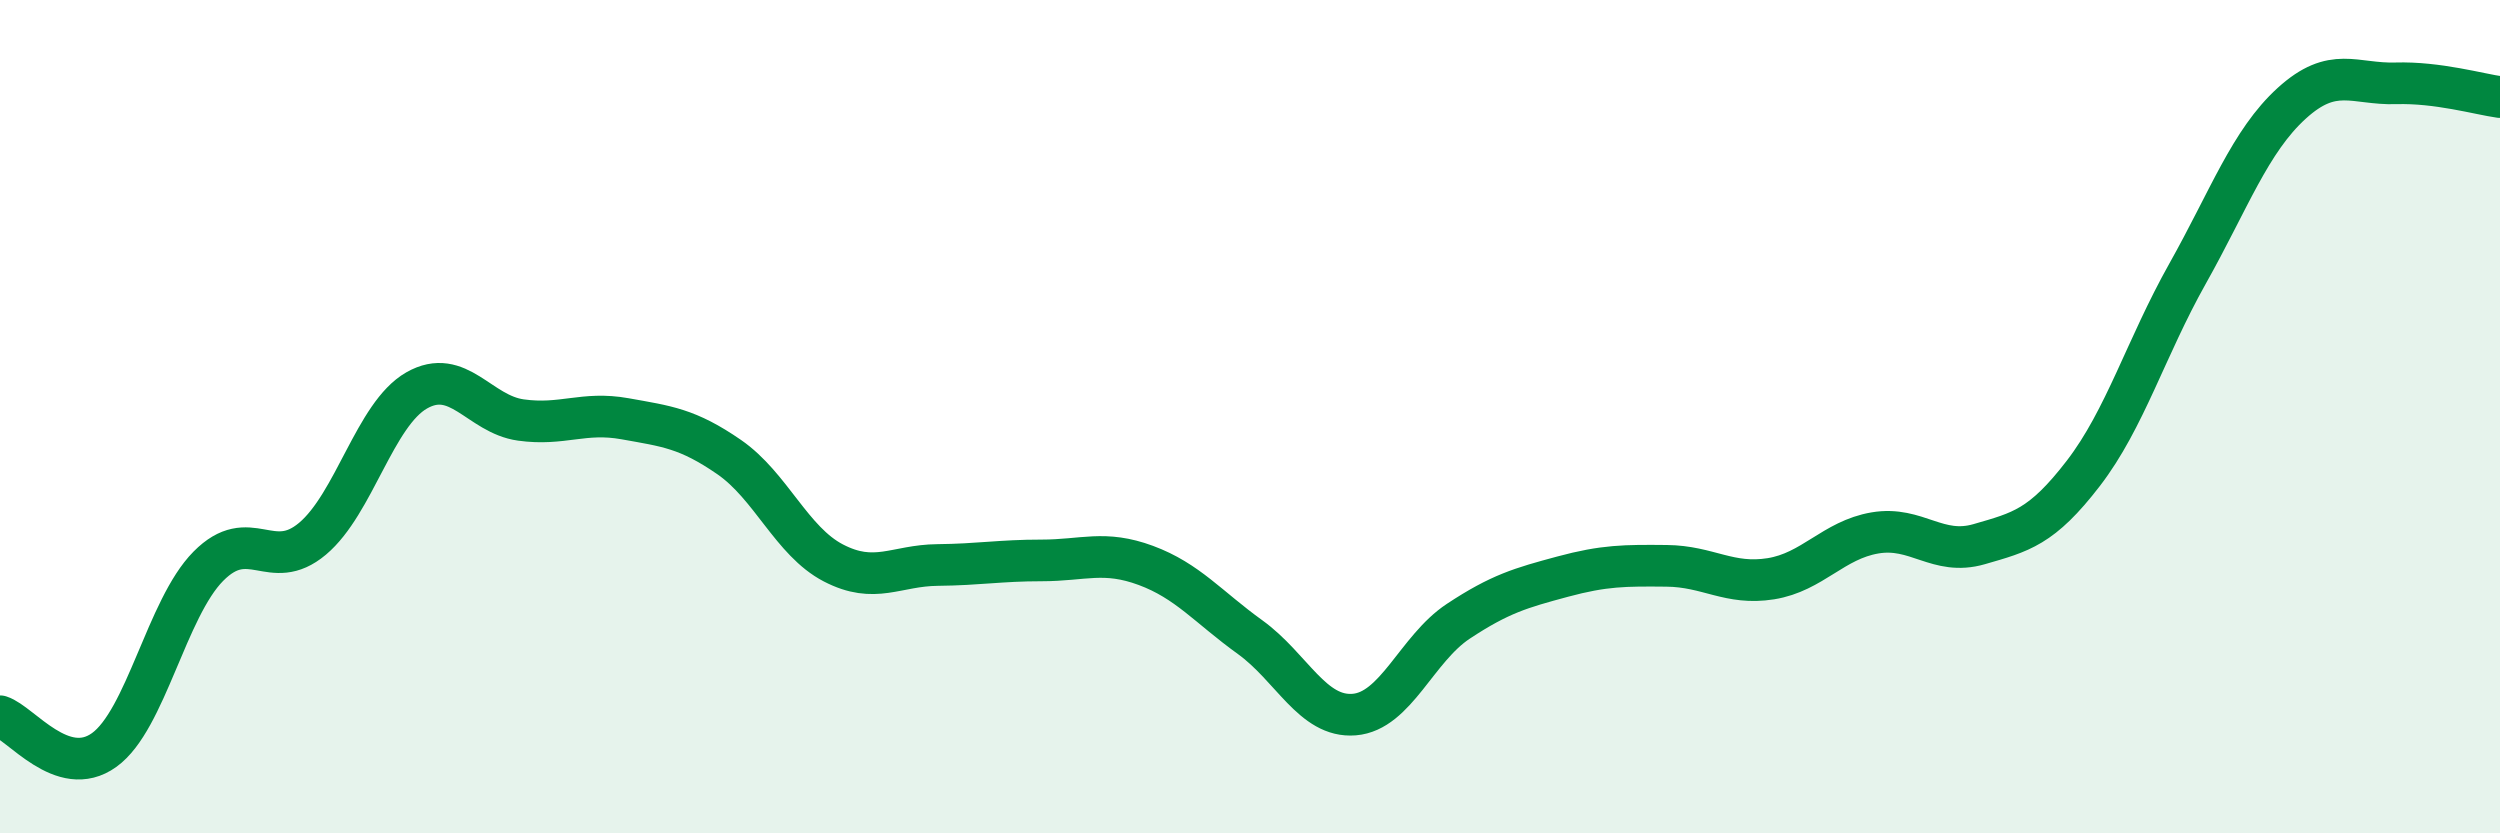 
    <svg width="60" height="20" viewBox="0 0 60 20" xmlns="http://www.w3.org/2000/svg">
      <path
        d="M 0,17.19 C 0.5,17.35 1.5,18.72 2.5,18 C 3.5,17.28 4,14.6 5,13.59 C 6,12.58 6.5,13.77 7.5,12.93 C 8.5,12.09 9,9.94 10,9.37 C 11,8.8 11.5,9.94 12.5,10.08 C 13.5,10.22 14,9.87 15,10.05 C 16,10.23 16.5,10.28 17.5,10.97 C 18.5,11.66 19,12.99 20,13.51 C 21,14.03 21.5,13.57 22.5,13.56 C 23.5,13.55 24,13.45 25,13.45 C 26,13.45 26.5,13.2 27.5,13.57 C 28.5,13.94 29,14.57 30,15.29 C 31,16.01 31.5,17.23 32.5,17.15 C 33.5,17.07 34,15.57 35,14.91 C 36,14.25 36.5,14.11 37.5,13.84 C 38.5,13.57 39,13.57 40,13.58 C 41,13.59 41.5,14.05 42.5,13.89 C 43.5,13.73 44,12.96 45,12.79 C 46,12.62 46.5,13.35 47.5,13.06 C 48.5,12.77 49,12.66 50,11.36 C 51,10.06 51.5,8.35 52.5,6.57 C 53.5,4.79 54,3.39 55,2.48 C 56,1.57 56.5,2.03 57.5,2 C 58.5,1.97 59.5,2.26 60,2.33L60 20L0 20Z"
        fill="#008740"
        opacity="0.1"
        stroke-linecap="round"
        stroke-linejoin="round"
      />
      <path
        d="M 0,17.19 C 0.5,17.35 1.5,18.72 2.5,18 C 3.5,17.28 4,14.6 5,13.59 C 6,12.58 6.5,13.77 7.5,12.93 C 8.5,12.09 9,9.94 10,9.37 C 11,8.8 11.5,9.94 12.5,10.08 C 13.5,10.22 14,9.87 15,10.05 C 16,10.23 16.5,10.28 17.5,10.97 C 18.5,11.66 19,12.99 20,13.51 C 21,14.03 21.5,13.57 22.5,13.56 C 23.5,13.55 24,13.45 25,13.45 C 26,13.45 26.5,13.2 27.5,13.57 C 28.5,13.94 29,14.57 30,15.29 C 31,16.01 31.5,17.23 32.5,17.15 C 33.5,17.07 34,15.57 35,14.91 C 36,14.25 36.5,14.11 37.5,13.84 C 38.5,13.57 39,13.57 40,13.58 C 41,13.59 41.5,14.05 42.5,13.89 C 43.5,13.73 44,12.96 45,12.79 C 46,12.62 46.5,13.35 47.5,13.06 C 48.5,12.77 49,12.66 50,11.36 C 51,10.06 51.5,8.35 52.5,6.57 C 53.5,4.79 54,3.39 55,2.48 C 56,1.57 56.5,2.03 57.5,2 C 58.5,1.97 59.5,2.26 60,2.33"
        stroke="#008740"
        stroke-width="1"
        fill="none"
        stroke-linecap="round"
        stroke-linejoin="round"
      />
    </svg>
  